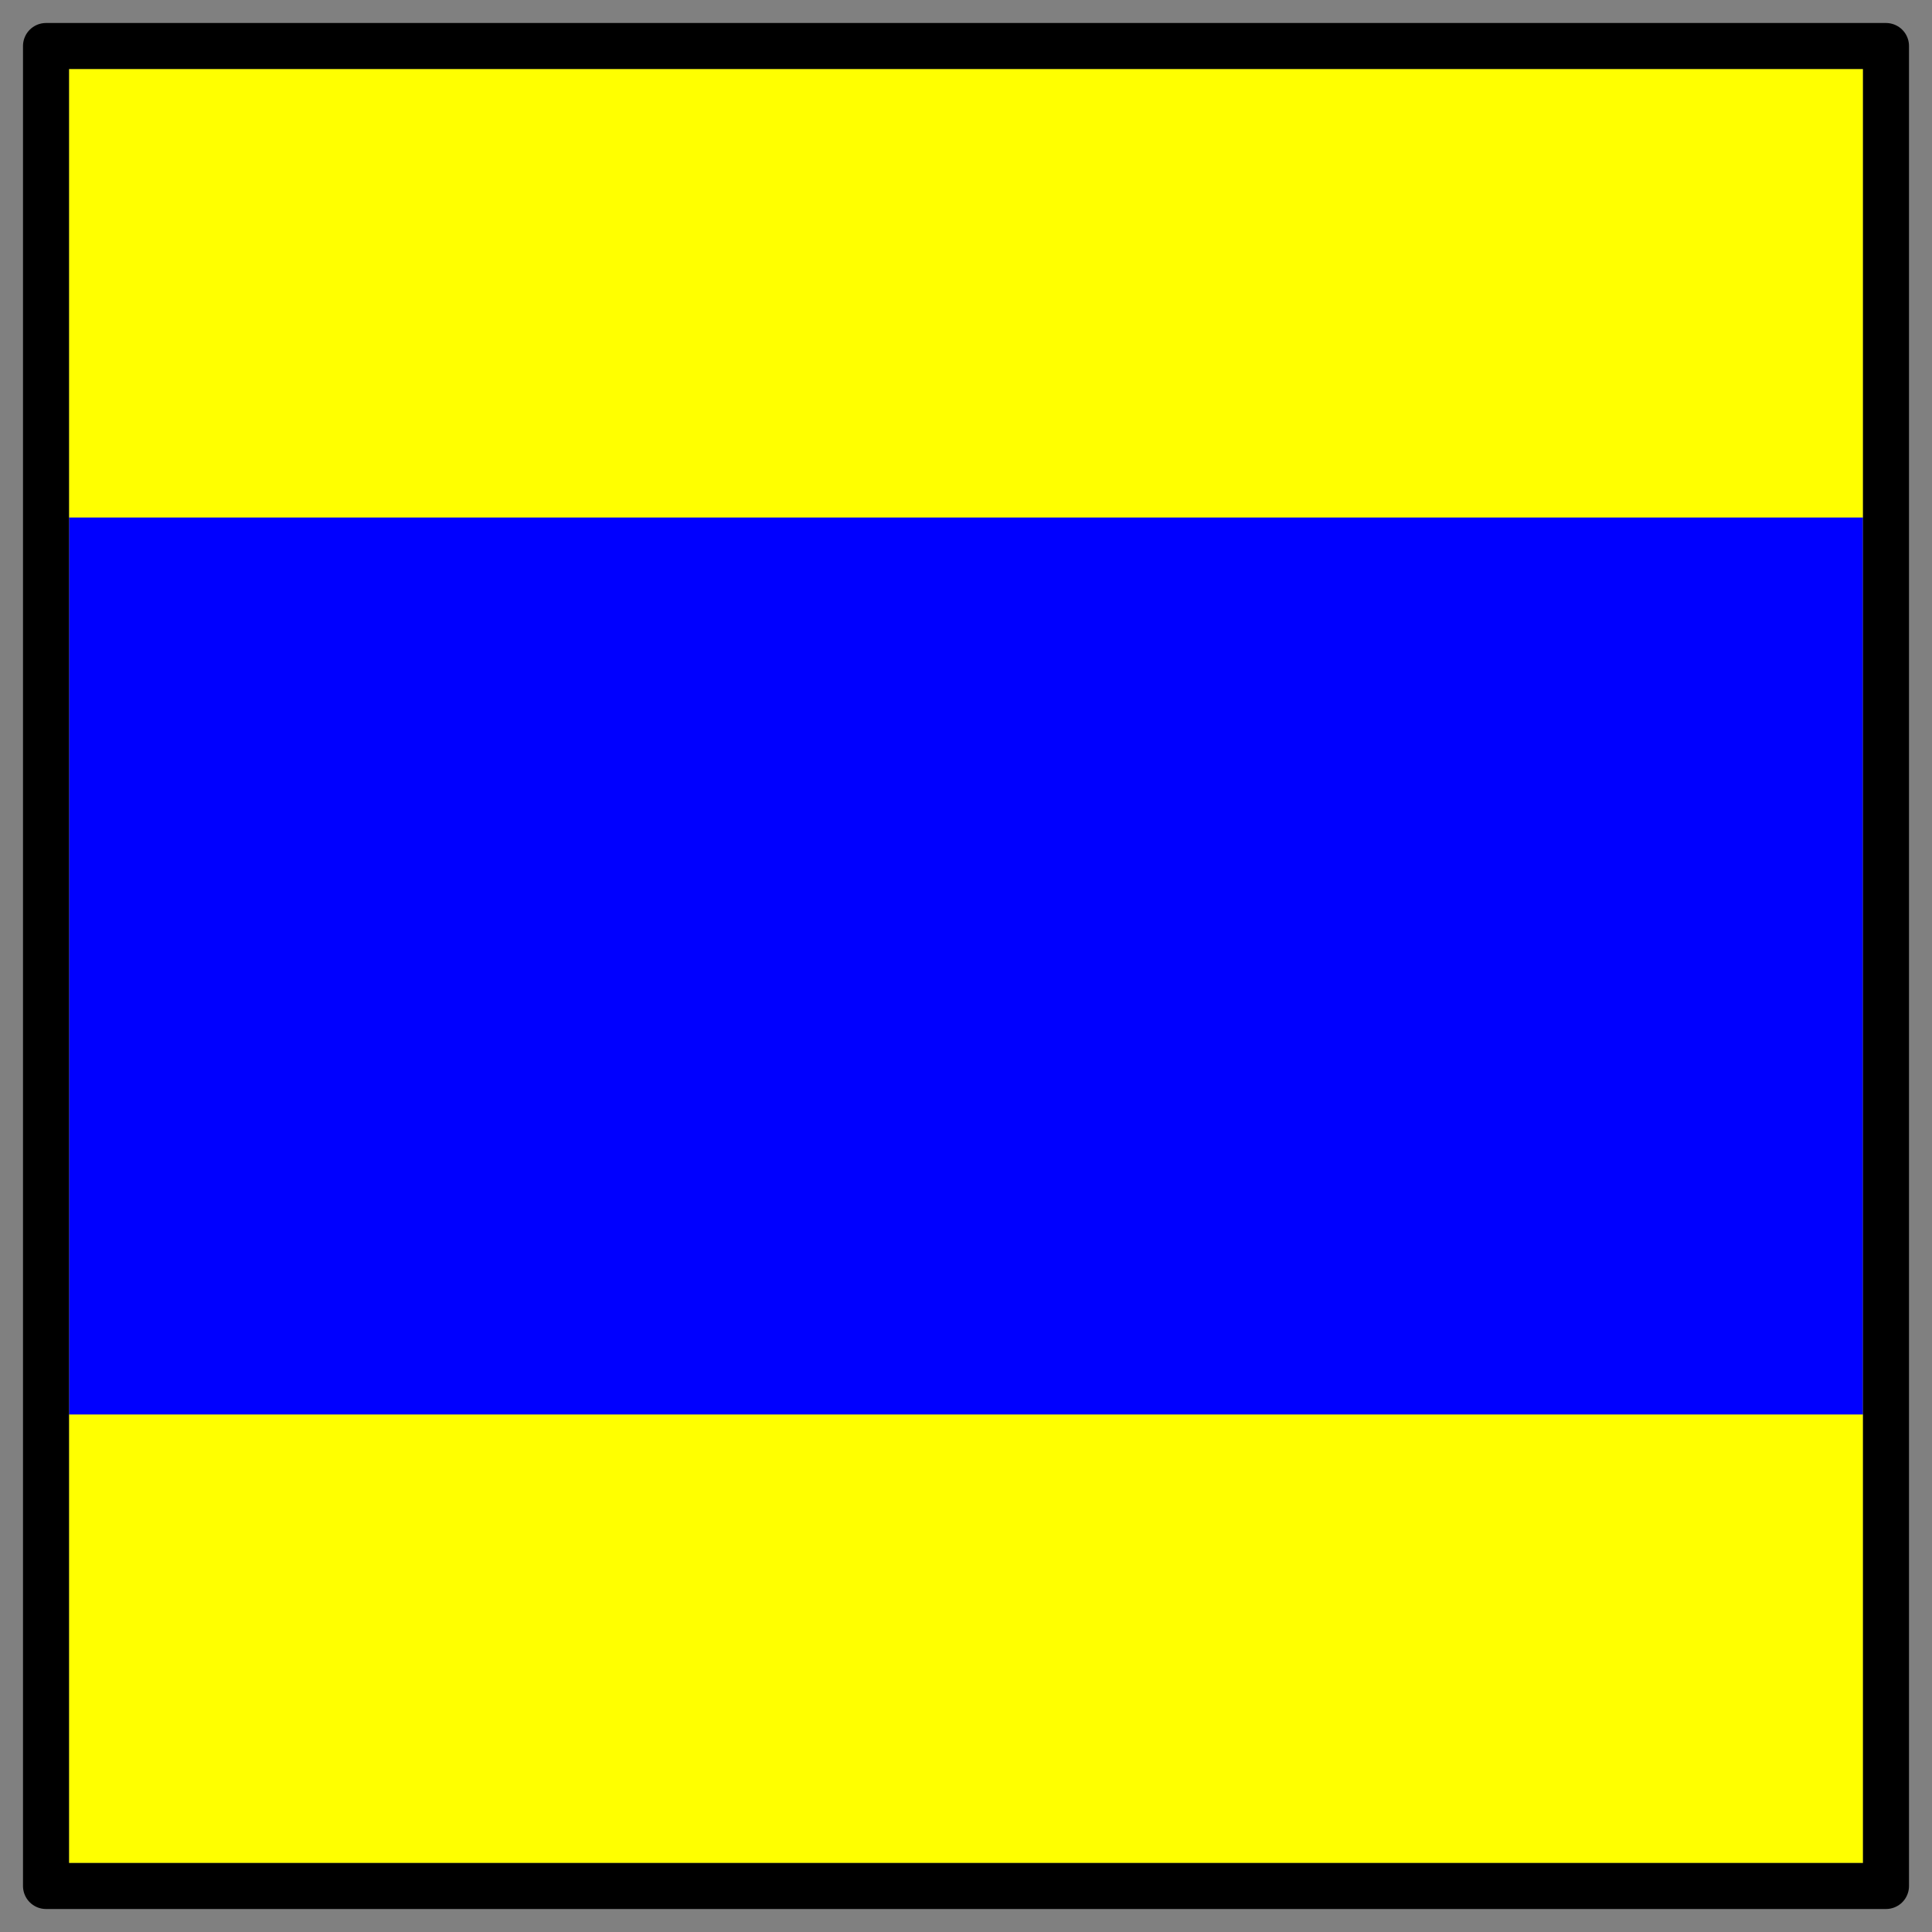 <svg xmlns="http://www.w3.org/2000/svg" viewBox="0 0 84 84"><rect x="0" y="0" width="84" height="84" fill="#808080" stroke="none"/><path fill-rule="evenodd" fill="#ff0" d="M3 3h78v78H3z"/><path fill-rule="evenodd" fill="#00f" d="M3 22.5h78v39H3z"/><path stroke-linejoin="round" stroke="#000" stroke-width="2" fill="none" d="M2 2h80v80H2z"/></svg>